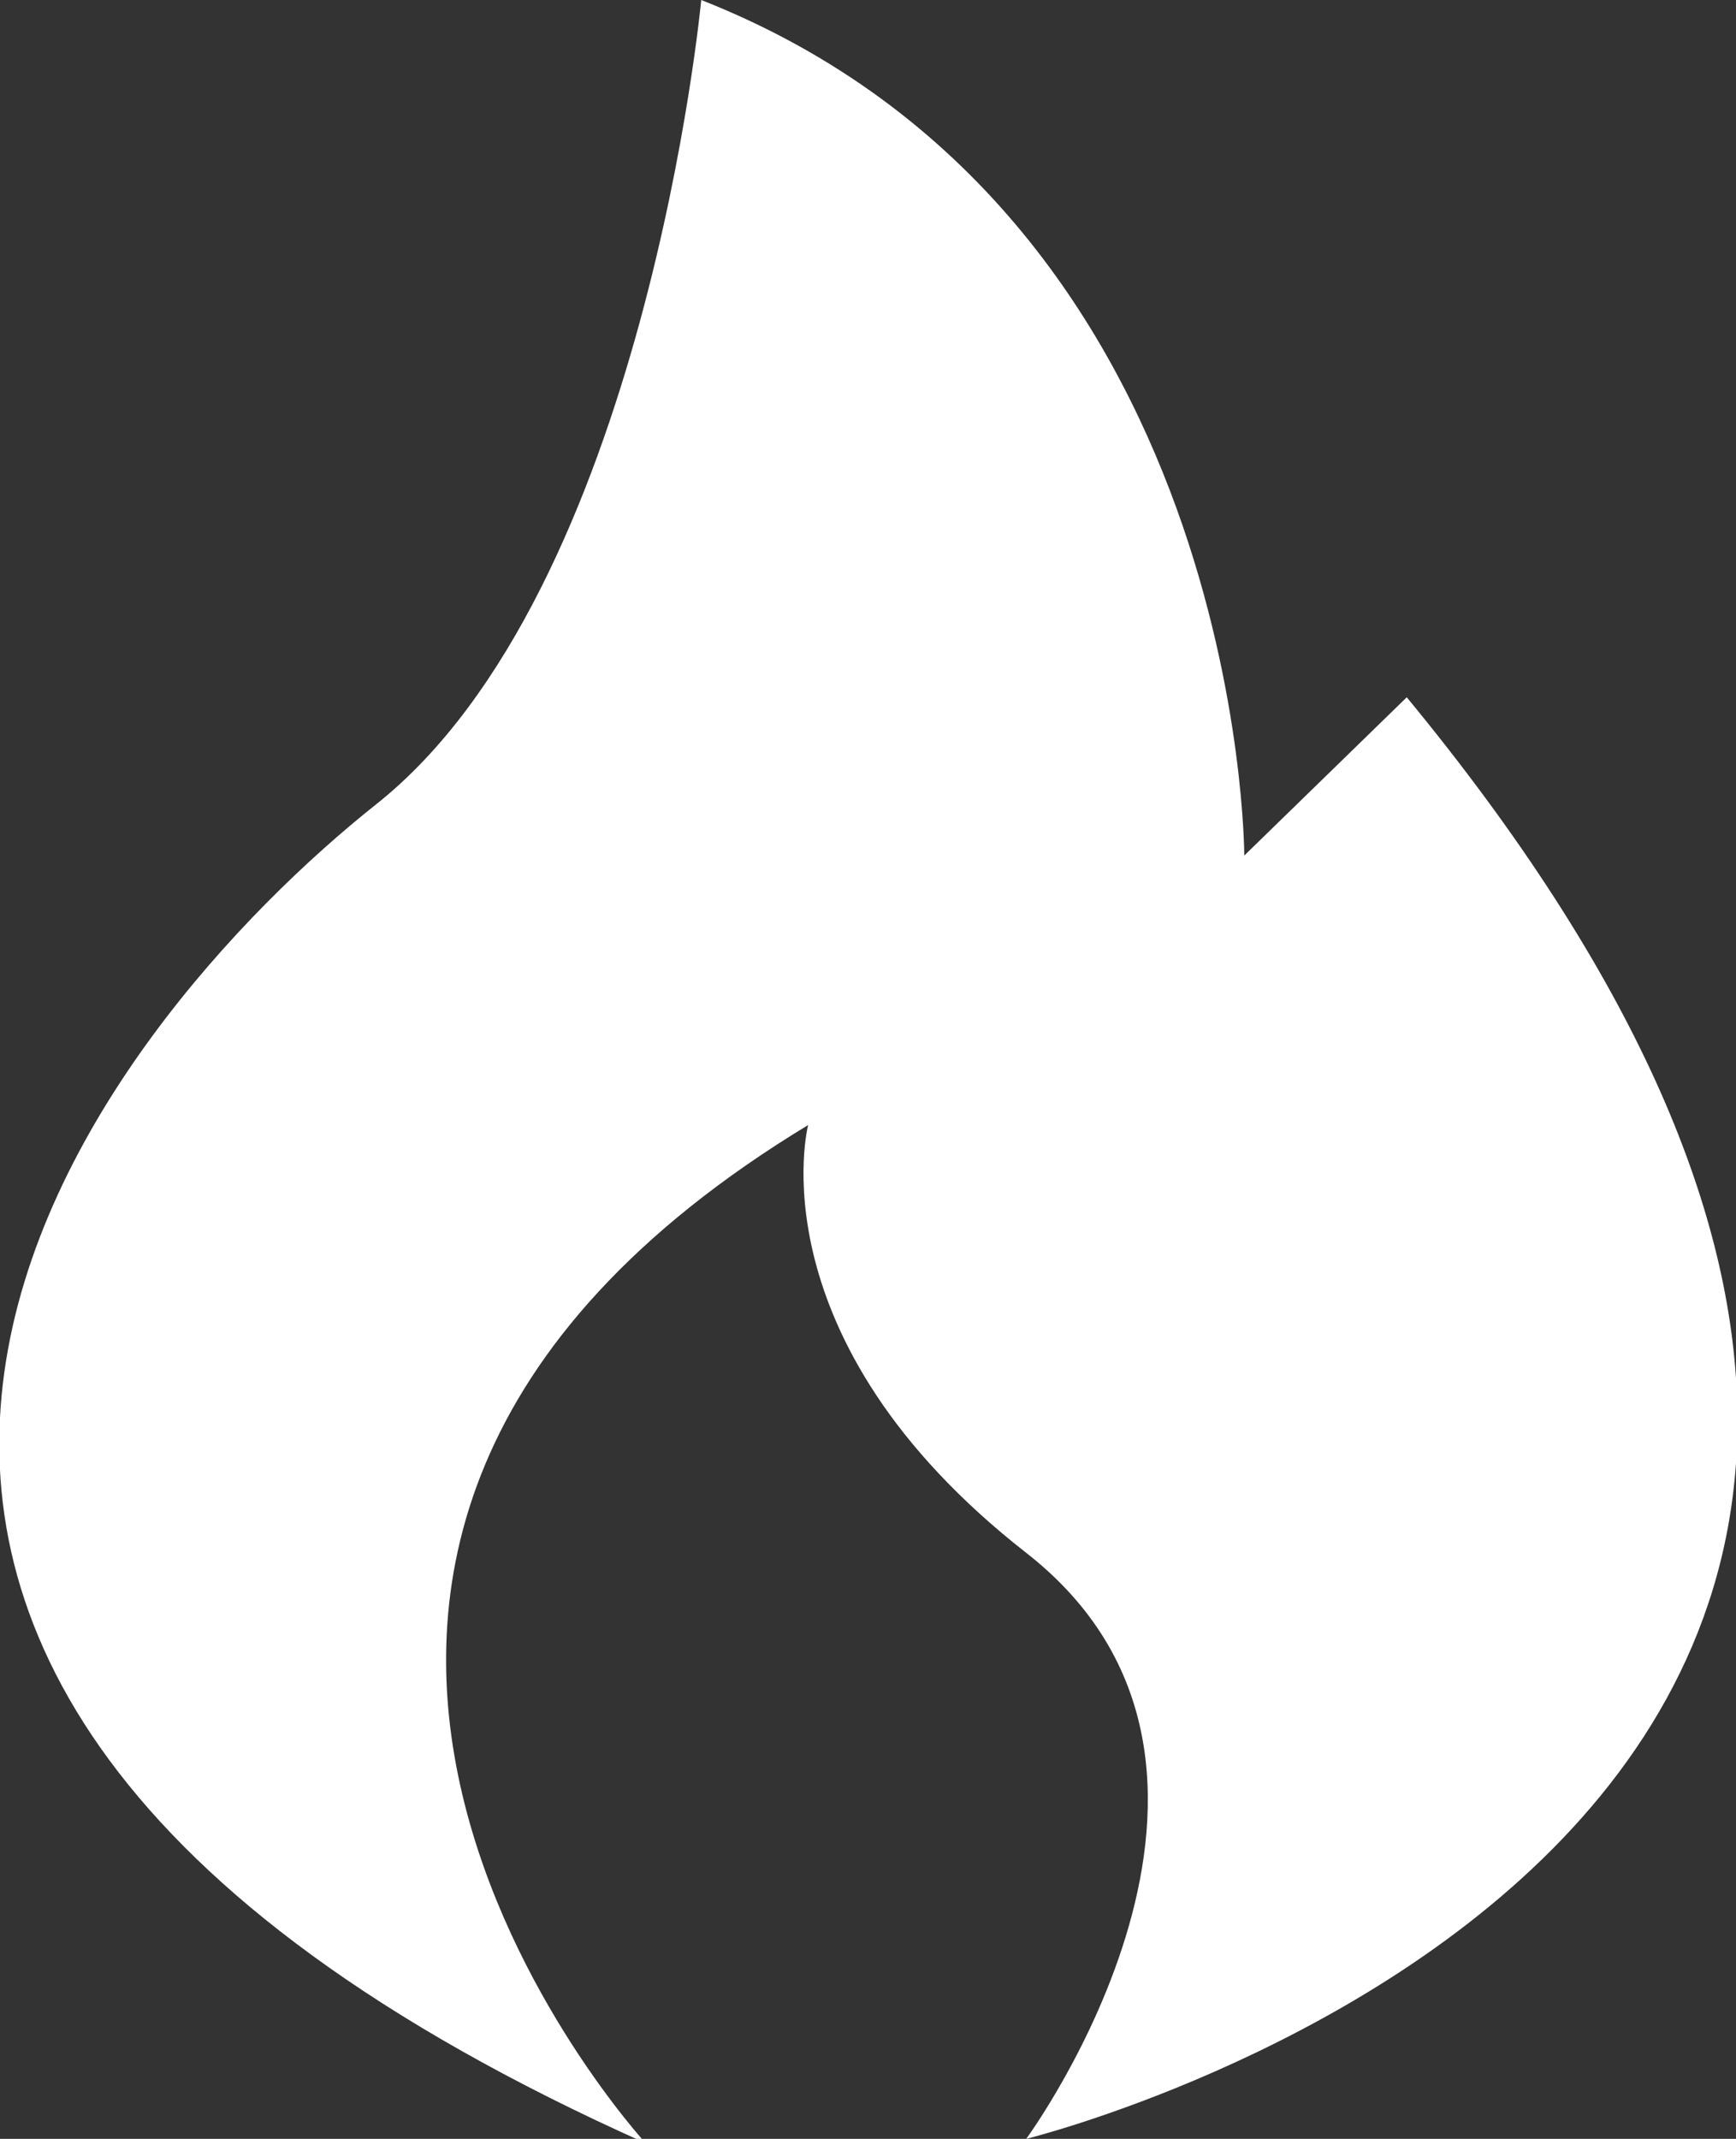 <?xml version="1.0" encoding="utf-8"?>
<!-- Generator: Adobe Illustrator 24.0.0, SVG Export Plug-In . SVG Version: 6.00 Build 0)  -->
<svg version="1.1" id="图层_1" xmlns="http://www.w3.org/2000/svg" xmlns:xlink="http://www.w3.org/1999/xlink" x="0px" y="0px"
	 viewBox="0 0 40.6 50" style="enable-background:new 0 0 40.6 50;" xml:space="preserve">
<rect x="0" y="0" width="40.6" height="50" fill="#333333" stroke="none"/>
<style type="text/css">
	.st0{fill:#FFFFFF;}
</style>
<title>hot</title>
<g id="图层_2_1_">
	<g id="图层_1-2">
		<path class="st0" d="M32.9,16.3L29.1,20c0,0,0-15-12.7-20c0,0-1.3,13.8-7.6,18.8s-19,20,6.3,31.3c0,0-12.7-13.8,3.8-23.8
			c0,0-1.3,5,5.1,10S24,50,24,50S54.5,42.5,32.9,16.3z"/>
	</g>
</g>
</svg>
